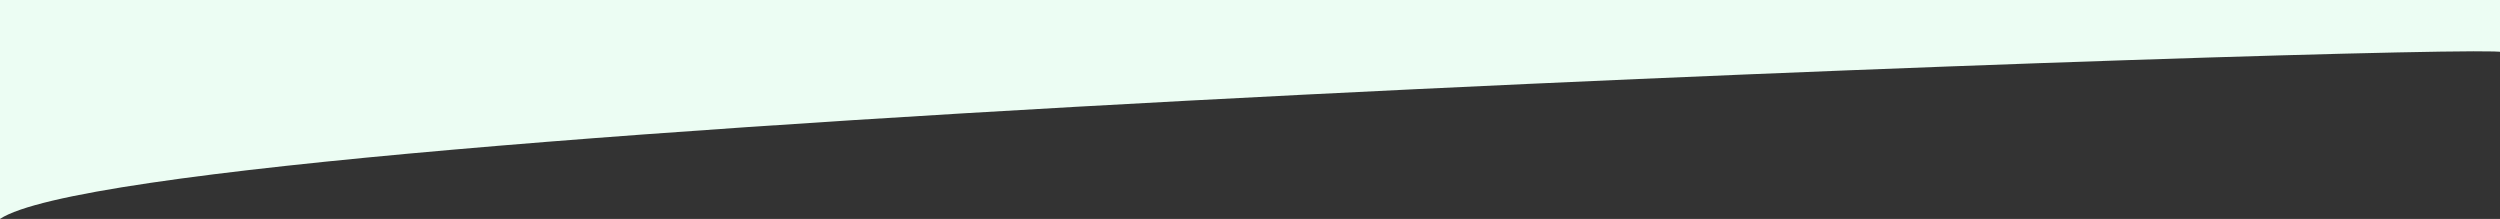 <svg width="1439" height="126" viewBox="0 0 1439 126" fill="none" xmlns="http://www.w3.org/2000/svg">
<rect x="0" y="0" width="1439" height="126" fill="#333333" stroke="none"/>
<path d="M1440 30C1433.2 24.4 86.5 69 0 126V-6.86646e-05H1440V30Z" fill="#ECFDF3"/>
</svg>
